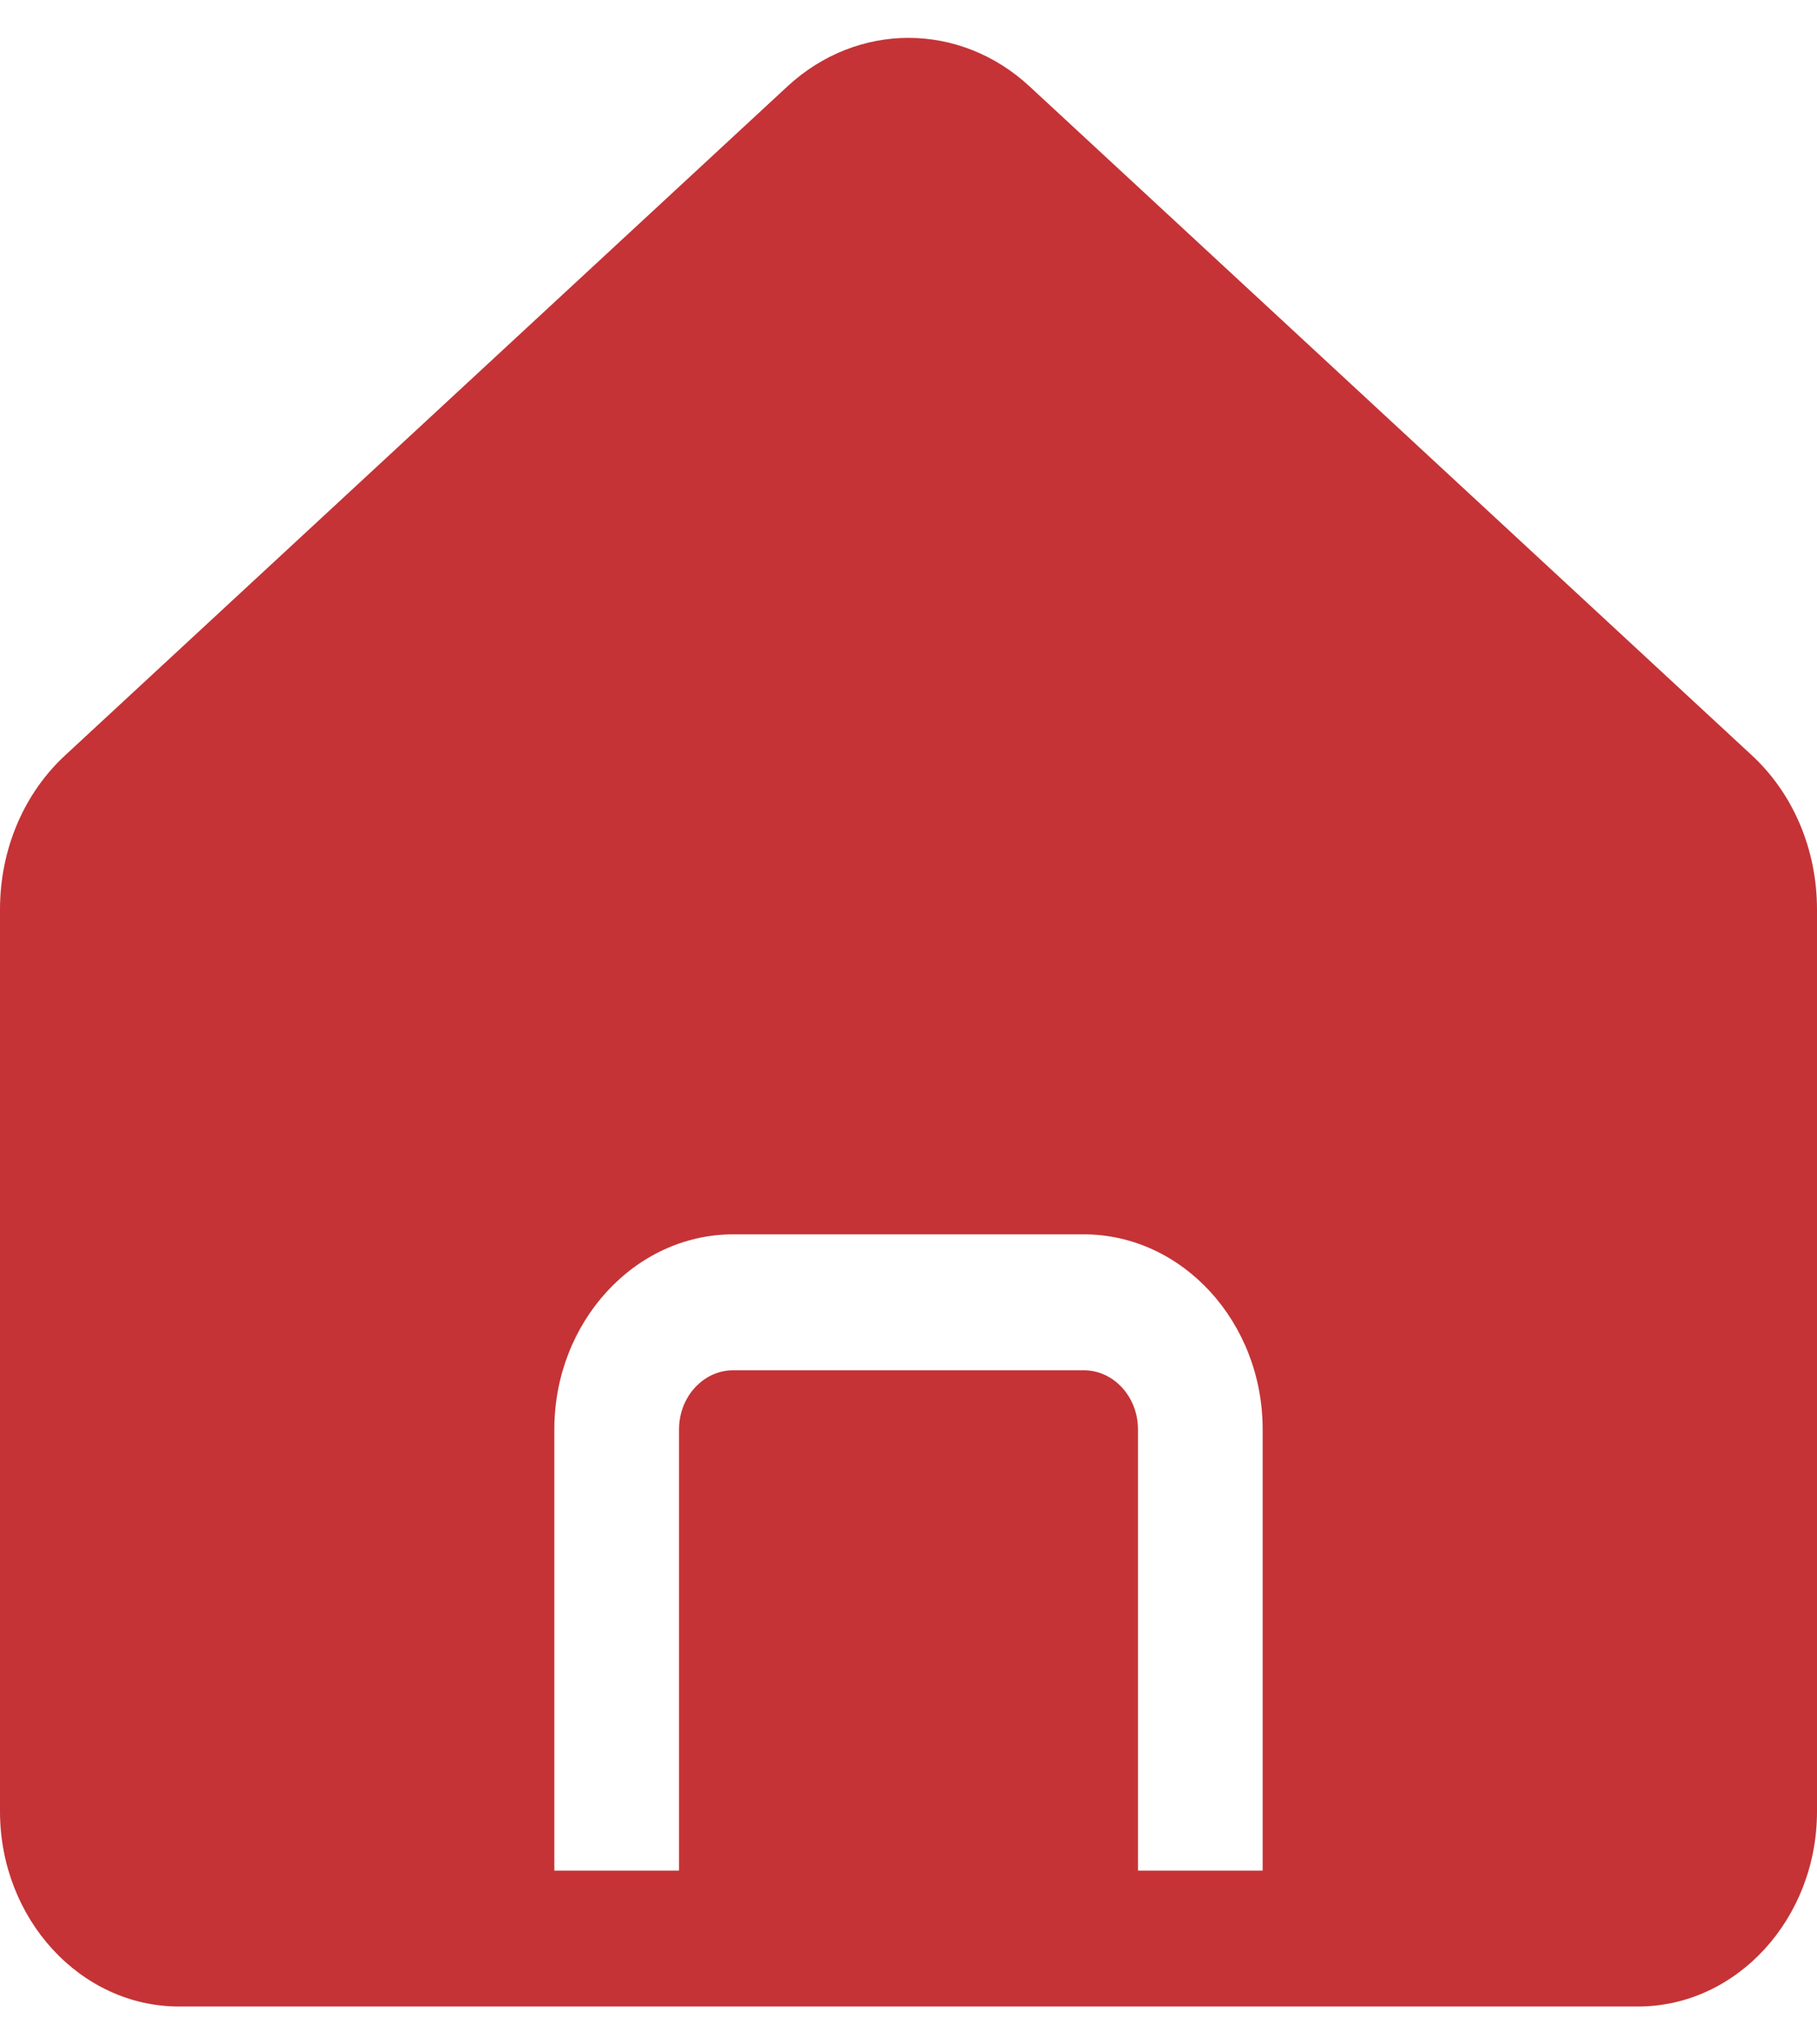 <svg width="24" height="27" viewBox="0 0 24 27" fill="none" xmlns="http://www.w3.org/2000/svg">
<path id="Vector" d="M13.598 1.14C12.675 0.287 11.325 0.287 10.402 1.14L0.873 9.964C0.313 10.476 0 11.221 0 12.011V23.924C0 25.342 1.062 26.5 2.364 26.5H21.636C22.938 26.5 24 25.342 24 23.924V12.011C24 11.221 23.687 10.476 23.127 9.964L13.598 1.14ZM16.678 24.705H15.031V18.878C15.031 18.448 14.71 18.097 14.314 18.097H9.686C9.29 18.097 8.969 18.448 8.969 18.878V24.705H7.322V18.878C7.322 17.46 8.384 16.302 9.686 16.302H14.314C15.616 16.302 16.678 17.46 16.678 18.878V24.705Z" fill="#C53336"/>
</svg>
